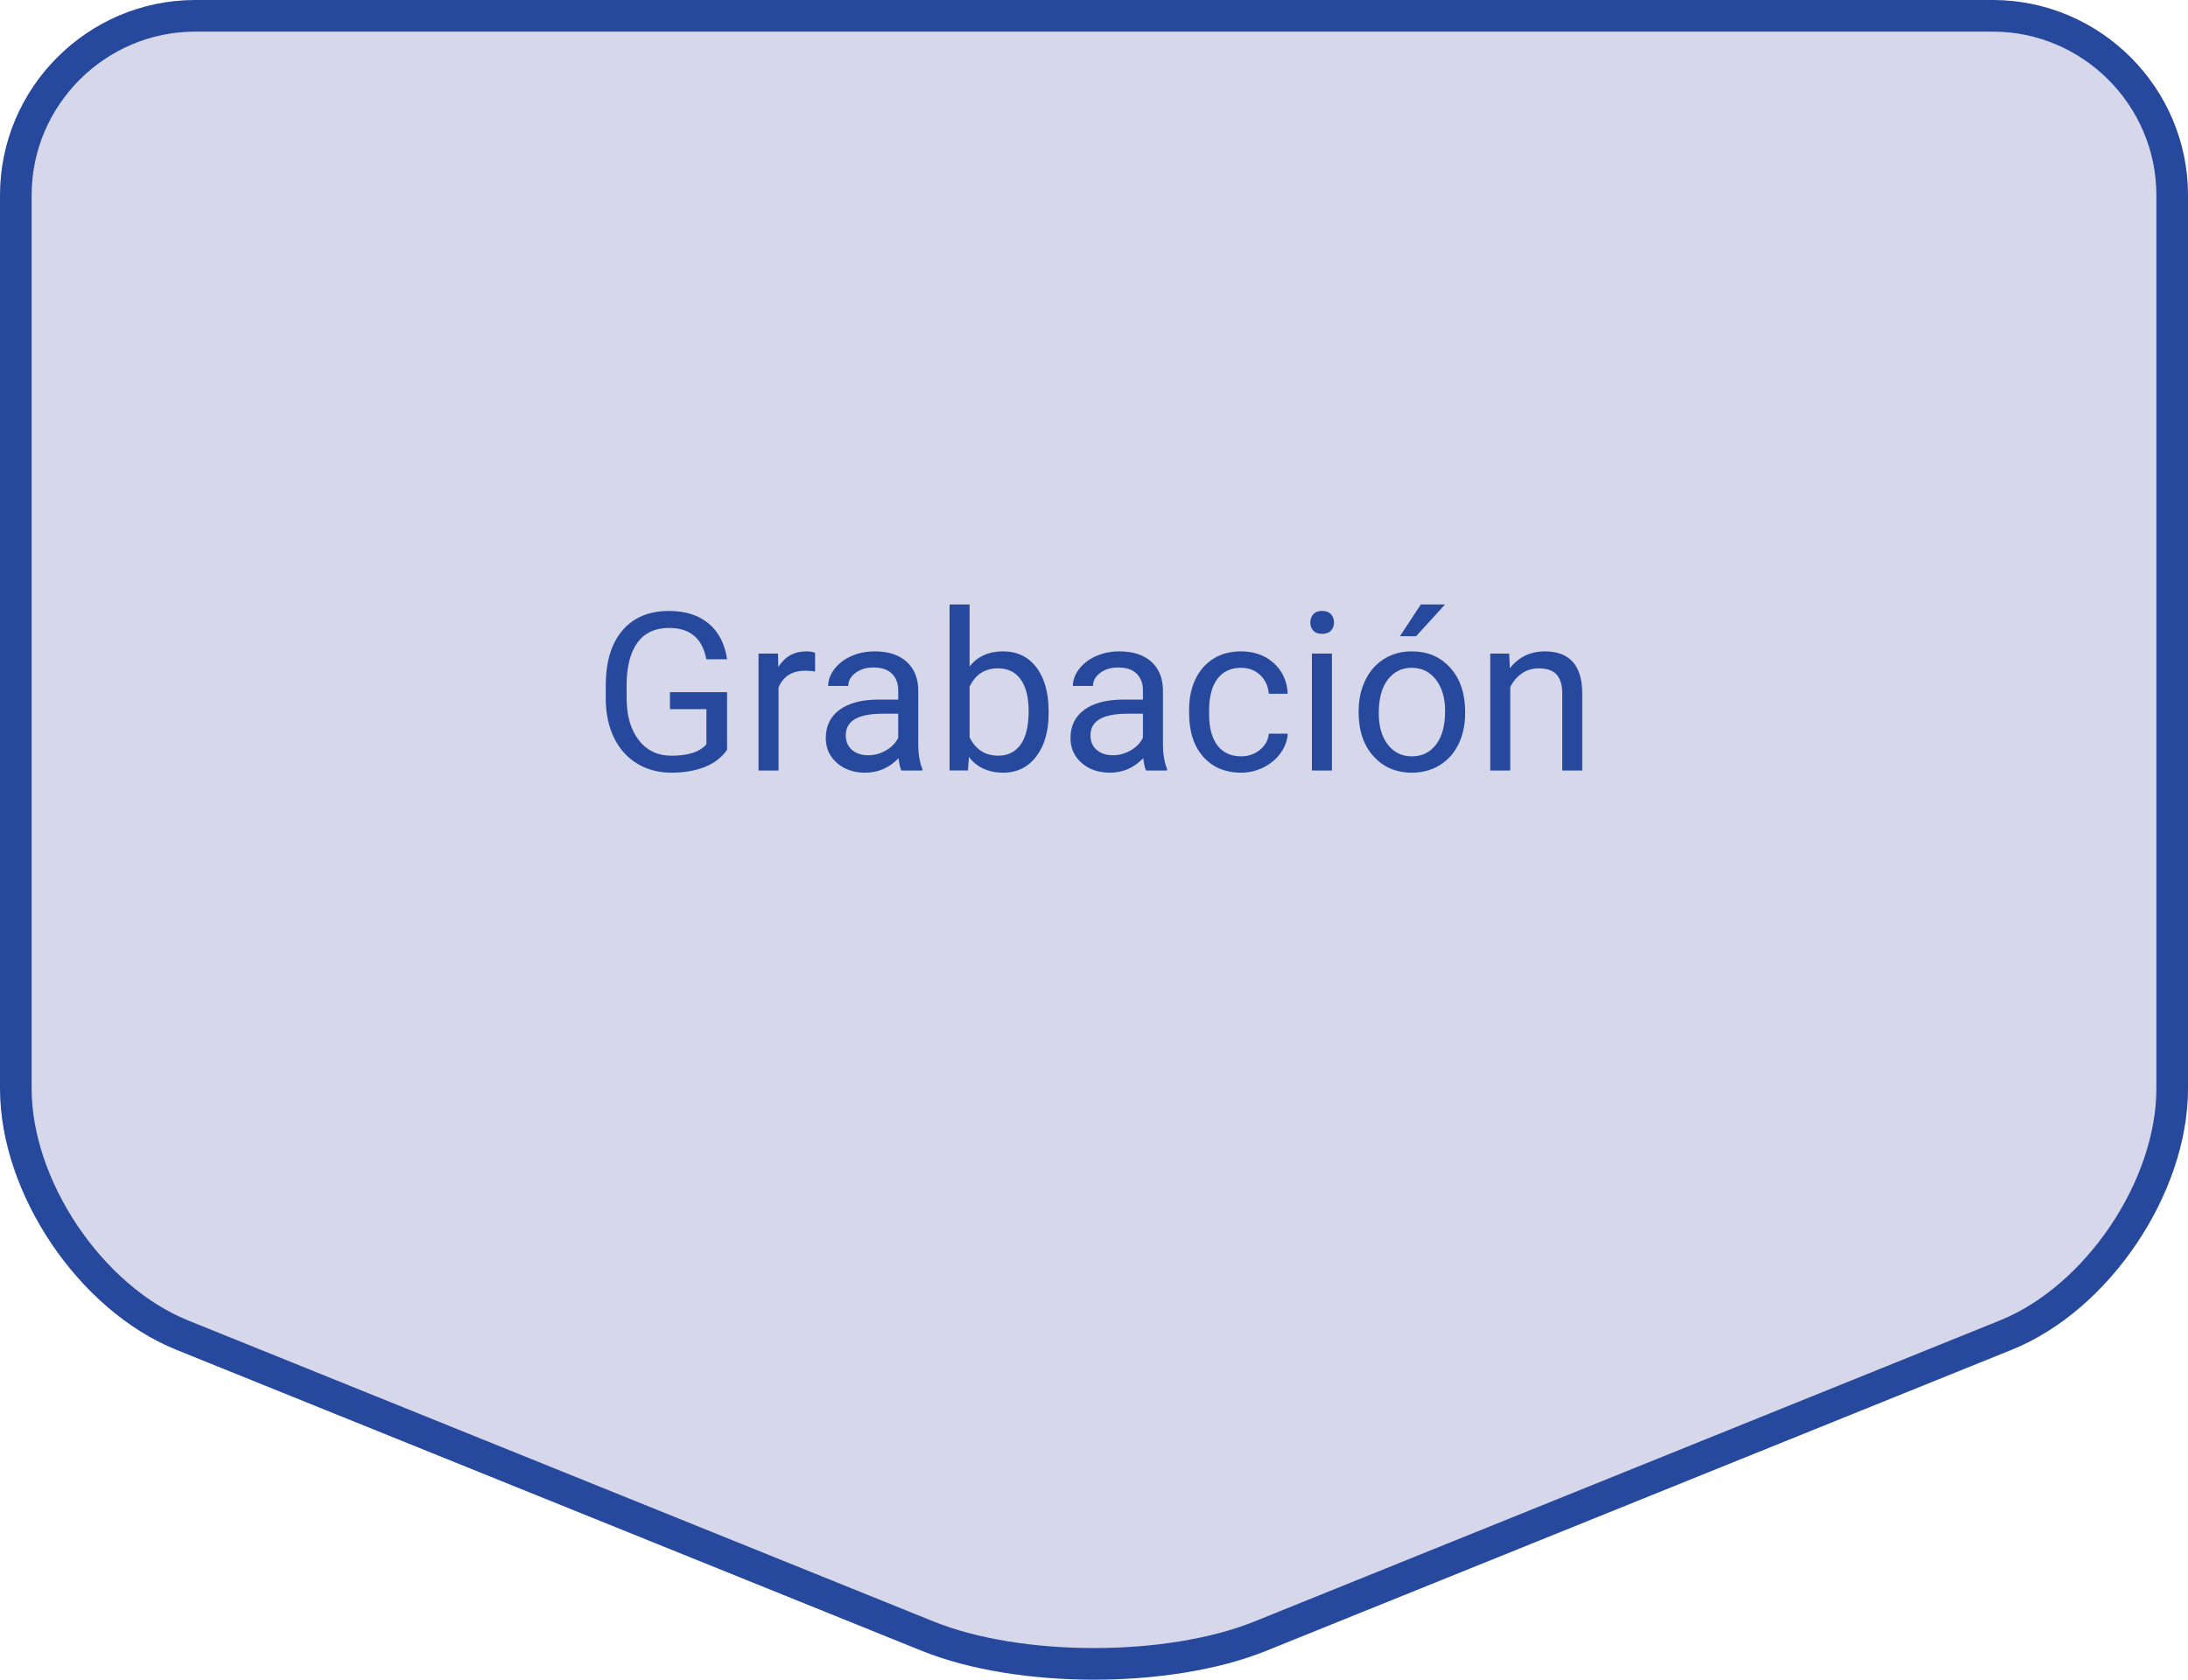 <?xml version="1.0" encoding="utf-8"?>
<!-- Generator: Adobe Illustrator 28.1.0, SVG Export Plug-In . SVG Version: 6.00 Build 0)  -->
<svg version="1.1" id="レイヤー_1" xmlns="http://www.w3.org/2000/svg" xmlns:xlink="http://www.w3.org/1999/xlink" x="0px"
	 y="0px" width="138.324px" height="106.213px" viewBox="0 0 138.324 106.213" style="enable-background:new 0 0 138.324 106.213;"
	 xml:space="preserve">
<style type="text/css">
	.st0{fill:#D7D7EC;}
	.st1{fill:none;stroke:#26499D;stroke-width:2;stroke-miterlimit:10;}
	.st2{fill:#26499D;}
</style>
<g id="レイヤー_1_00000065048244099049375650000001785866158315248771_">
	<g>
		<path class="st0" d="M125.986,1c6.236,0,11.339,5.102,11.339,11.339v56.498c0,6.236-4.731,13.25-10.513,15.585l-47.136,19.039
			c-5.782,2.336-15.244,2.336-21.027,0L11.513,84.422C5.731,82.086,1,75.073,1,68.837V12.339C1,6.102,6.102,1,12.339,1H125.986z"/>
		<path class="st1" d="M125.986,1c6.236,0,11.339,5.102,11.339,11.339v56.498c0,6.236-4.731,13.25-10.513,15.585l-47.136,19.039
			c-5.782,2.336-15.244,2.336-21.027,0L11.513,84.422C5.731,82.086,1,75.073,1,68.837V12.339C1,6.102,6.102,1,12.339,1H125.986z"/>
	</g>
</g>
<g id="レイヤー_2_00000134235662223490698330000014107494481150605718_">
</g>
<g>
	<path class="st2" d="M45.964,47.416c-0.338,0.483-0.808,0.845-1.412,1.083c-0.604,0.24-1.307,0.359-2.108,0.359
		c-0.812,0-1.531-0.19-2.16-0.57c-0.629-0.381-1.115-0.922-1.46-1.624c-0.344-0.702-0.521-1.516-0.529-2.44v-0.868
		c0-1.499,0.35-2.661,1.049-3.486c0.7-0.825,1.683-1.237,2.95-1.237c1.039,0,1.875,0.266,2.509,0.797
		c0.633,0.53,1.021,1.283,1.162,2.259h-1.312c-0.246-1.321-1.03-1.982-2.352-1.982c-0.88,0-1.546,0.31-2,0.927
		c-0.453,0.618-0.683,1.514-0.687,2.686v0.814c0,1.117,0.255,2.006,0.766,2.665c0.51,0.659,1.2,0.988,2.071,0.988
		c0.492,0,0.923-0.055,1.292-0.164c0.369-0.108,0.674-0.293,0.916-0.552v-2.23h-2.304v-1.073h3.609V47.416z"/>
	<path class="st2" d="M51.529,42.46c-0.191-0.032-0.399-0.048-0.622-0.048c-0.83,0-1.393,0.354-1.688,1.06v5.25h-1.265v-7.396h1.23
		l0.021,0.854c0.414-0.661,1.002-0.991,1.764-0.991c0.246,0,0.433,0.032,0.561,0.096V42.46z"/>
	<path class="st2" d="M56.984,48.722c-0.073-0.146-0.133-0.405-0.178-0.779c-0.588,0.61-1.29,0.916-2.105,0.916
		c-0.729,0-1.327-0.206-1.795-0.619c-0.467-0.412-0.7-0.935-0.7-1.568c0-0.771,0.293-1.368,0.878-1.795
		c0.586-0.426,1.409-0.639,2.472-0.639h1.23v-0.581c0-0.442-0.133-0.794-0.396-1.056c-0.265-0.263-0.654-0.394-1.169-0.394
		c-0.451,0-0.83,0.114-1.135,0.342c-0.306,0.228-0.458,0.504-0.458,0.827h-1.271c0-0.369,0.131-0.726,0.393-1.07
		c0.263-0.344,0.618-0.616,1.066-0.816c0.449-0.2,0.942-0.301,1.48-0.301c0.852,0,1.52,0.213,2.003,0.639
		c0.482,0.427,0.733,1.014,0.752,1.761v3.404c0,0.679,0.086,1.219,0.26,1.62v0.109H56.984z M54.885,47.758
		c0.396,0,0.772-0.103,1.128-0.308s0.612-0.472,0.772-0.8v-1.518h-0.991c-1.55,0-2.324,0.453-2.324,1.36
		c0,0.396,0.132,0.706,0.396,0.93C54.13,47.646,54.47,47.758,54.885,47.758z"/>
	<path class="st2" d="M66.294,45.105c0,1.13-0.26,2.038-0.779,2.724c-0.52,0.687-1.217,1.029-2.092,1.029
		c-0.935,0-1.657-0.33-2.167-0.991l-0.062,0.854h-1.162v-10.5h1.265v3.917c0.51-0.634,1.214-0.95,2.112-0.95
		c0.897,0,1.603,0.34,2.115,1.019s0.77,1.608,0.77,2.789V45.105z M65.03,44.962c0-0.861-0.167-1.526-0.499-1.996
		c-0.333-0.47-0.812-0.704-1.436-0.704c-0.834,0-1.434,0.388-1.798,1.162v3.199c0.387,0.774,0.991,1.162,1.812,1.162
		c0.605,0,1.077-0.234,1.415-0.704C64.861,46.611,65.03,45.905,65.03,44.962z"/>
	<path class="st2" d="M72.454,48.722c-0.073-0.146-0.133-0.405-0.178-0.779c-0.588,0.61-1.29,0.916-2.105,0.916
		c-0.729,0-1.327-0.206-1.795-0.619c-0.467-0.412-0.7-0.935-0.7-1.568c0-0.771,0.293-1.368,0.878-1.795
		c0.586-0.426,1.409-0.639,2.472-0.639h1.23v-0.581c0-0.442-0.133-0.794-0.396-1.056c-0.265-0.263-0.654-0.394-1.169-0.394
		c-0.451,0-0.83,0.114-1.135,0.342c-0.306,0.228-0.458,0.504-0.458,0.827h-1.271c0-0.369,0.131-0.726,0.393-1.07
		c0.263-0.344,0.618-0.616,1.066-0.816c0.449-0.2,0.942-0.301,1.48-0.301c0.852,0,1.52,0.213,2.003,0.639
		c0.482,0.427,0.733,1.014,0.752,1.761v3.404c0,0.679,0.086,1.219,0.26,1.62v0.109H72.454z M70.355,47.758
		c0.396,0,0.772-0.103,1.128-0.308s0.612-0.472,0.772-0.8v-1.518h-0.991c-1.55,0-2.324,0.453-2.324,1.36
		c0,0.396,0.132,0.706,0.396,0.93C69.6,47.646,69.94,47.758,70.355,47.758z"/>
	<path class="st2" d="M78.469,47.826c0.451,0,0.845-0.137,1.183-0.41c0.337-0.273,0.523-0.615,0.561-1.025h1.196
		c-0.023,0.424-0.169,0.827-0.438,1.21c-0.27,0.383-0.628,0.688-1.077,0.916c-0.448,0.228-0.924,0.342-1.425,0.342
		c-1.008,0-1.809-0.336-2.403-1.008c-0.595-0.673-0.892-1.592-0.892-2.759V44.88c0-0.72,0.132-1.36,0.396-1.921
		c0.264-0.561,0.644-0.996,1.138-1.306c0.495-0.31,1.079-0.465,1.754-0.465c0.829,0,1.519,0.248,2.067,0.745
		c0.55,0.497,0.842,1.142,0.879,1.935h-1.196c-0.037-0.479-0.218-0.871-0.544-1.18c-0.325-0.307-0.728-0.461-1.206-0.461
		c-0.643,0-1.141,0.231-1.494,0.693c-0.353,0.463-0.529,1.132-0.529,2.007v0.239c0,0.853,0.175,1.509,0.526,1.969
		C77.316,47.596,77.817,47.826,78.469,47.826z"/>
	<path class="st2" d="M82.837,39.363c0-0.205,0.062-0.378,0.188-0.52c0.126-0.142,0.312-0.212,0.558-0.212s0.433,0.07,0.561,0.212
		c0.127,0.142,0.191,0.314,0.191,0.52s-0.064,0.376-0.191,0.513c-0.128,0.137-0.314,0.205-0.561,0.205s-0.432-0.068-0.558-0.205
		C82.9,39.739,82.837,39.568,82.837,39.363z M84.204,48.722H82.94v-7.396h1.265V48.722z"/>
	<path class="st2" d="M85.893,44.955c0-0.725,0.143-1.376,0.427-1.955c0.285-0.579,0.682-1.025,1.189-1.34
		c0.509-0.314,1.088-0.472,1.74-0.472c1.007,0,1.821,0.349,2.443,1.046s0.934,1.625,0.934,2.782v0.089
		c0,0.72-0.138,1.366-0.414,1.938c-0.275,0.571-0.67,1.017-1.183,1.336s-1.102,0.479-1.767,0.479c-1.003,0-1.815-0.349-2.438-1.046
		s-0.933-1.62-0.933-2.769V44.955z M87.164,45.105c0,0.82,0.19,1.479,0.57,1.976c0.381,0.497,0.89,0.745,1.528,0.745
		c0.643,0,1.152-0.252,1.531-0.755c0.378-0.504,0.567-1.209,0.567-2.116c0-0.812-0.192-1.469-0.578-1.972
		c-0.385-0.504-0.896-0.756-1.534-0.756c-0.625,0-1.128,0.248-1.511,0.745S87.164,44.181,87.164,45.105z M89.824,38.222h1.531
		l-1.832,2.01l-1.019-0.004L89.824,38.222z"/>
	<path class="st2" d="M95.409,41.325l0.041,0.93c0.564-0.711,1.303-1.066,2.215-1.066c1.562,0,2.352,0.882,2.365,2.646v4.888h-1.265
		v-4.895c-0.005-0.533-0.127-0.928-0.366-1.183s-0.611-0.383-1.117-0.383c-0.41,0-0.771,0.109-1.08,0.328
		c-0.311,0.219-0.552,0.506-0.725,0.861v5.271h-1.265v-7.396H95.409z"/>
</g>
</svg>
